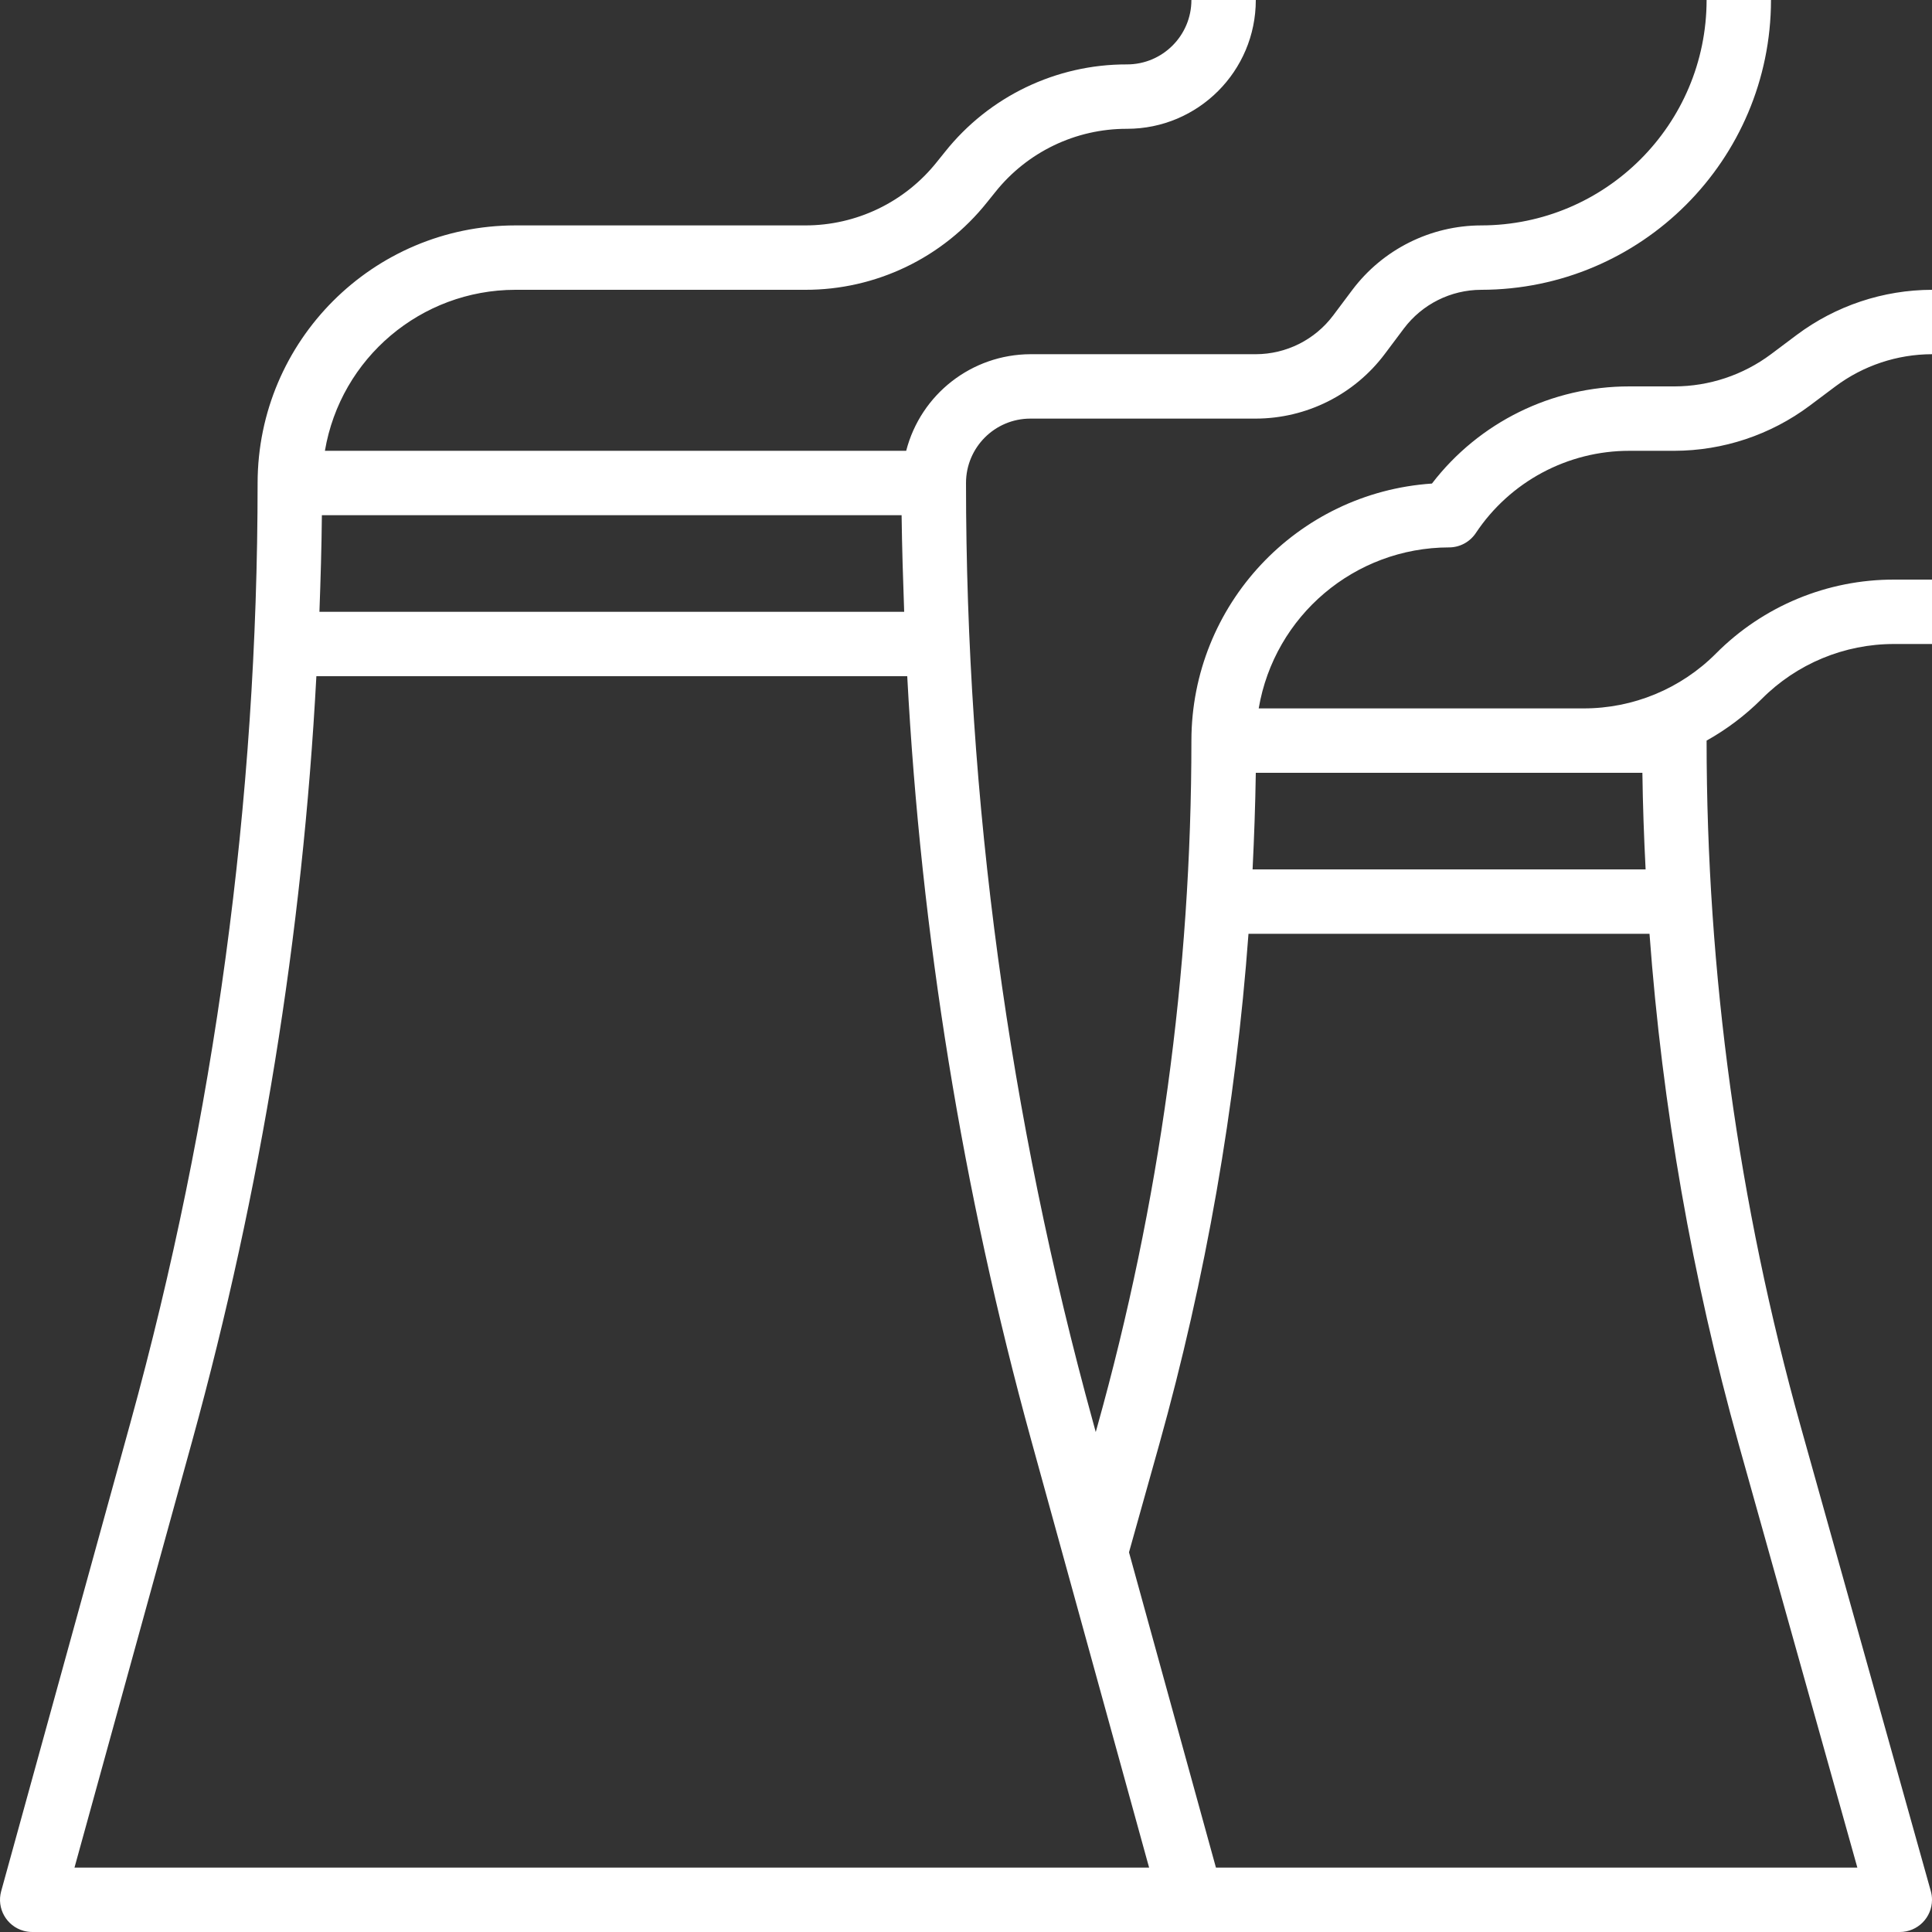 <svg xmlns="http://www.w3.org/2000/svg" xmlns:xlink="http://www.w3.org/1999/xlink" xmlns:svgjs="http://svgjs.com/svgjs" width="512" height="512" x="0" y="0" viewBox="0 0 480.003 480.003" style="enable-background:new 0 0 512 512" xml:space="preserve" class=""><rect x="0" y="0" width="480.003" height="480.003" fill="#333333" stroke="none"/>  <g><g xmlns="http://www.w3.org/2000/svg">	<g>		<path d="M479.706,469.842l-32.272-115.256c-15.549-55.528-23.433-112.92-23.432-170.584c5.004-2.8,9.602-6.273,13.664-10.32    c8.721-8.78,20.593-13.706,32.968-13.68h9.368v-16h-9.368c-16.62-0.046-32.568,6.559-44.288,18.344    c-8.727,8.773-20.601,13.691-32.976,13.656h-80.648c3.919-23.066,23.883-39.957,47.28-40c2.674,0,5.172-1.335,6.656-3.56    c8.498-12.782,22.835-20.457,38.184-20.44h11.16c12.113-0.023,23.896-3.951,33.6-11.2l6.4-4.8c6.931-5.178,15.348-7.984,24-8v-16    c-12.113,0.023-23.896,3.951-33.6,11.2l-6.4,4.8c-6.931,5.178-15.348,7.984-24,8h-11.2c-19.212-0.023-37.339,8.898-49.04,24.136    c-33.61,2.271-59.723,30.177-59.76,63.864c0.001,57.664-7.883,115.056-23.432,170.584l-0.336,1.2l-0.608-2.232    c-20.984-76.077-31.621-154.634-31.624-233.552c0-8.837,7.163-16,16-16h56c12.584-0.028,24.428-5.95,32-16l4.8-6.4    c4.542-6.031,11.649-9.585,19.2-9.6c39.746-0.044,71.956-32.254,72-72h-16c-0.035,30.913-25.087,55.965-56,56    c-12.584,0.028-24.428,5.95-32,16l-4.8,6.4c-4.542,6.031-11.649,9.585-19.2,9.6h-56c-14.547,0.055-27.227,9.914-30.864,24H80.722    c3.919-23.066,23.883-39.957,47.28-40h72c17.608,0.047,34.271-7.963,45.232-21.744l2.024-2.512    c7.936-9.976,19.997-15.775,32.744-15.744c17.673,0,32-14.327,32-32h-16c0,8.837-7.163,16-16,16    c-17.608-0.047-34.271,7.963-45.232,21.744l-2.024,2.512c-7.936,9.976-19.997,15.775-32.744,15.744h-72    c-35.33,0.04-63.96,28.67-64,64C64,198.919,53.363,277.477,32.378,353.554L0.29,469.874c-1.175,4.259,1.325,8.664,5.584,9.84    c0.693,0.191,1.409,0.288,2.128,0.288h464c4.418,0.001,8.001-3.581,8.001-7.999C480.003,471.272,479.904,470.545,479.706,469.842z     M312.002,192.002h81.368h14.68c0.104,8,0.392,16,0.8,24h-97.648C311.594,208.002,311.882,200.002,312.002,192.002z     M79.97,128.002h144.032c0.104,8,0.352,16,0.64,24H79.362C79.65,144.002,79.898,136.002,79.97,128.002z M18.506,464.002    L47.802,357.81c17.059-61.979,27.385-125.616,30.8-189.808h146.8c3.415,64.192,13.741,127.829,30.8,189.808l28.848,104.592    l0.448,1.6H18.506z M302.098,464.002l-21.6-78.336l7.504-26.768c11.589-41.457,19.02-83.966,22.184-126.896h99.632    c3.164,42.93,10.595,85.439,22.184,126.896l29.456,105.104H302.098z" fill="#ffffff" data-original="#000000" class=""></path>	</g></g></g></svg>